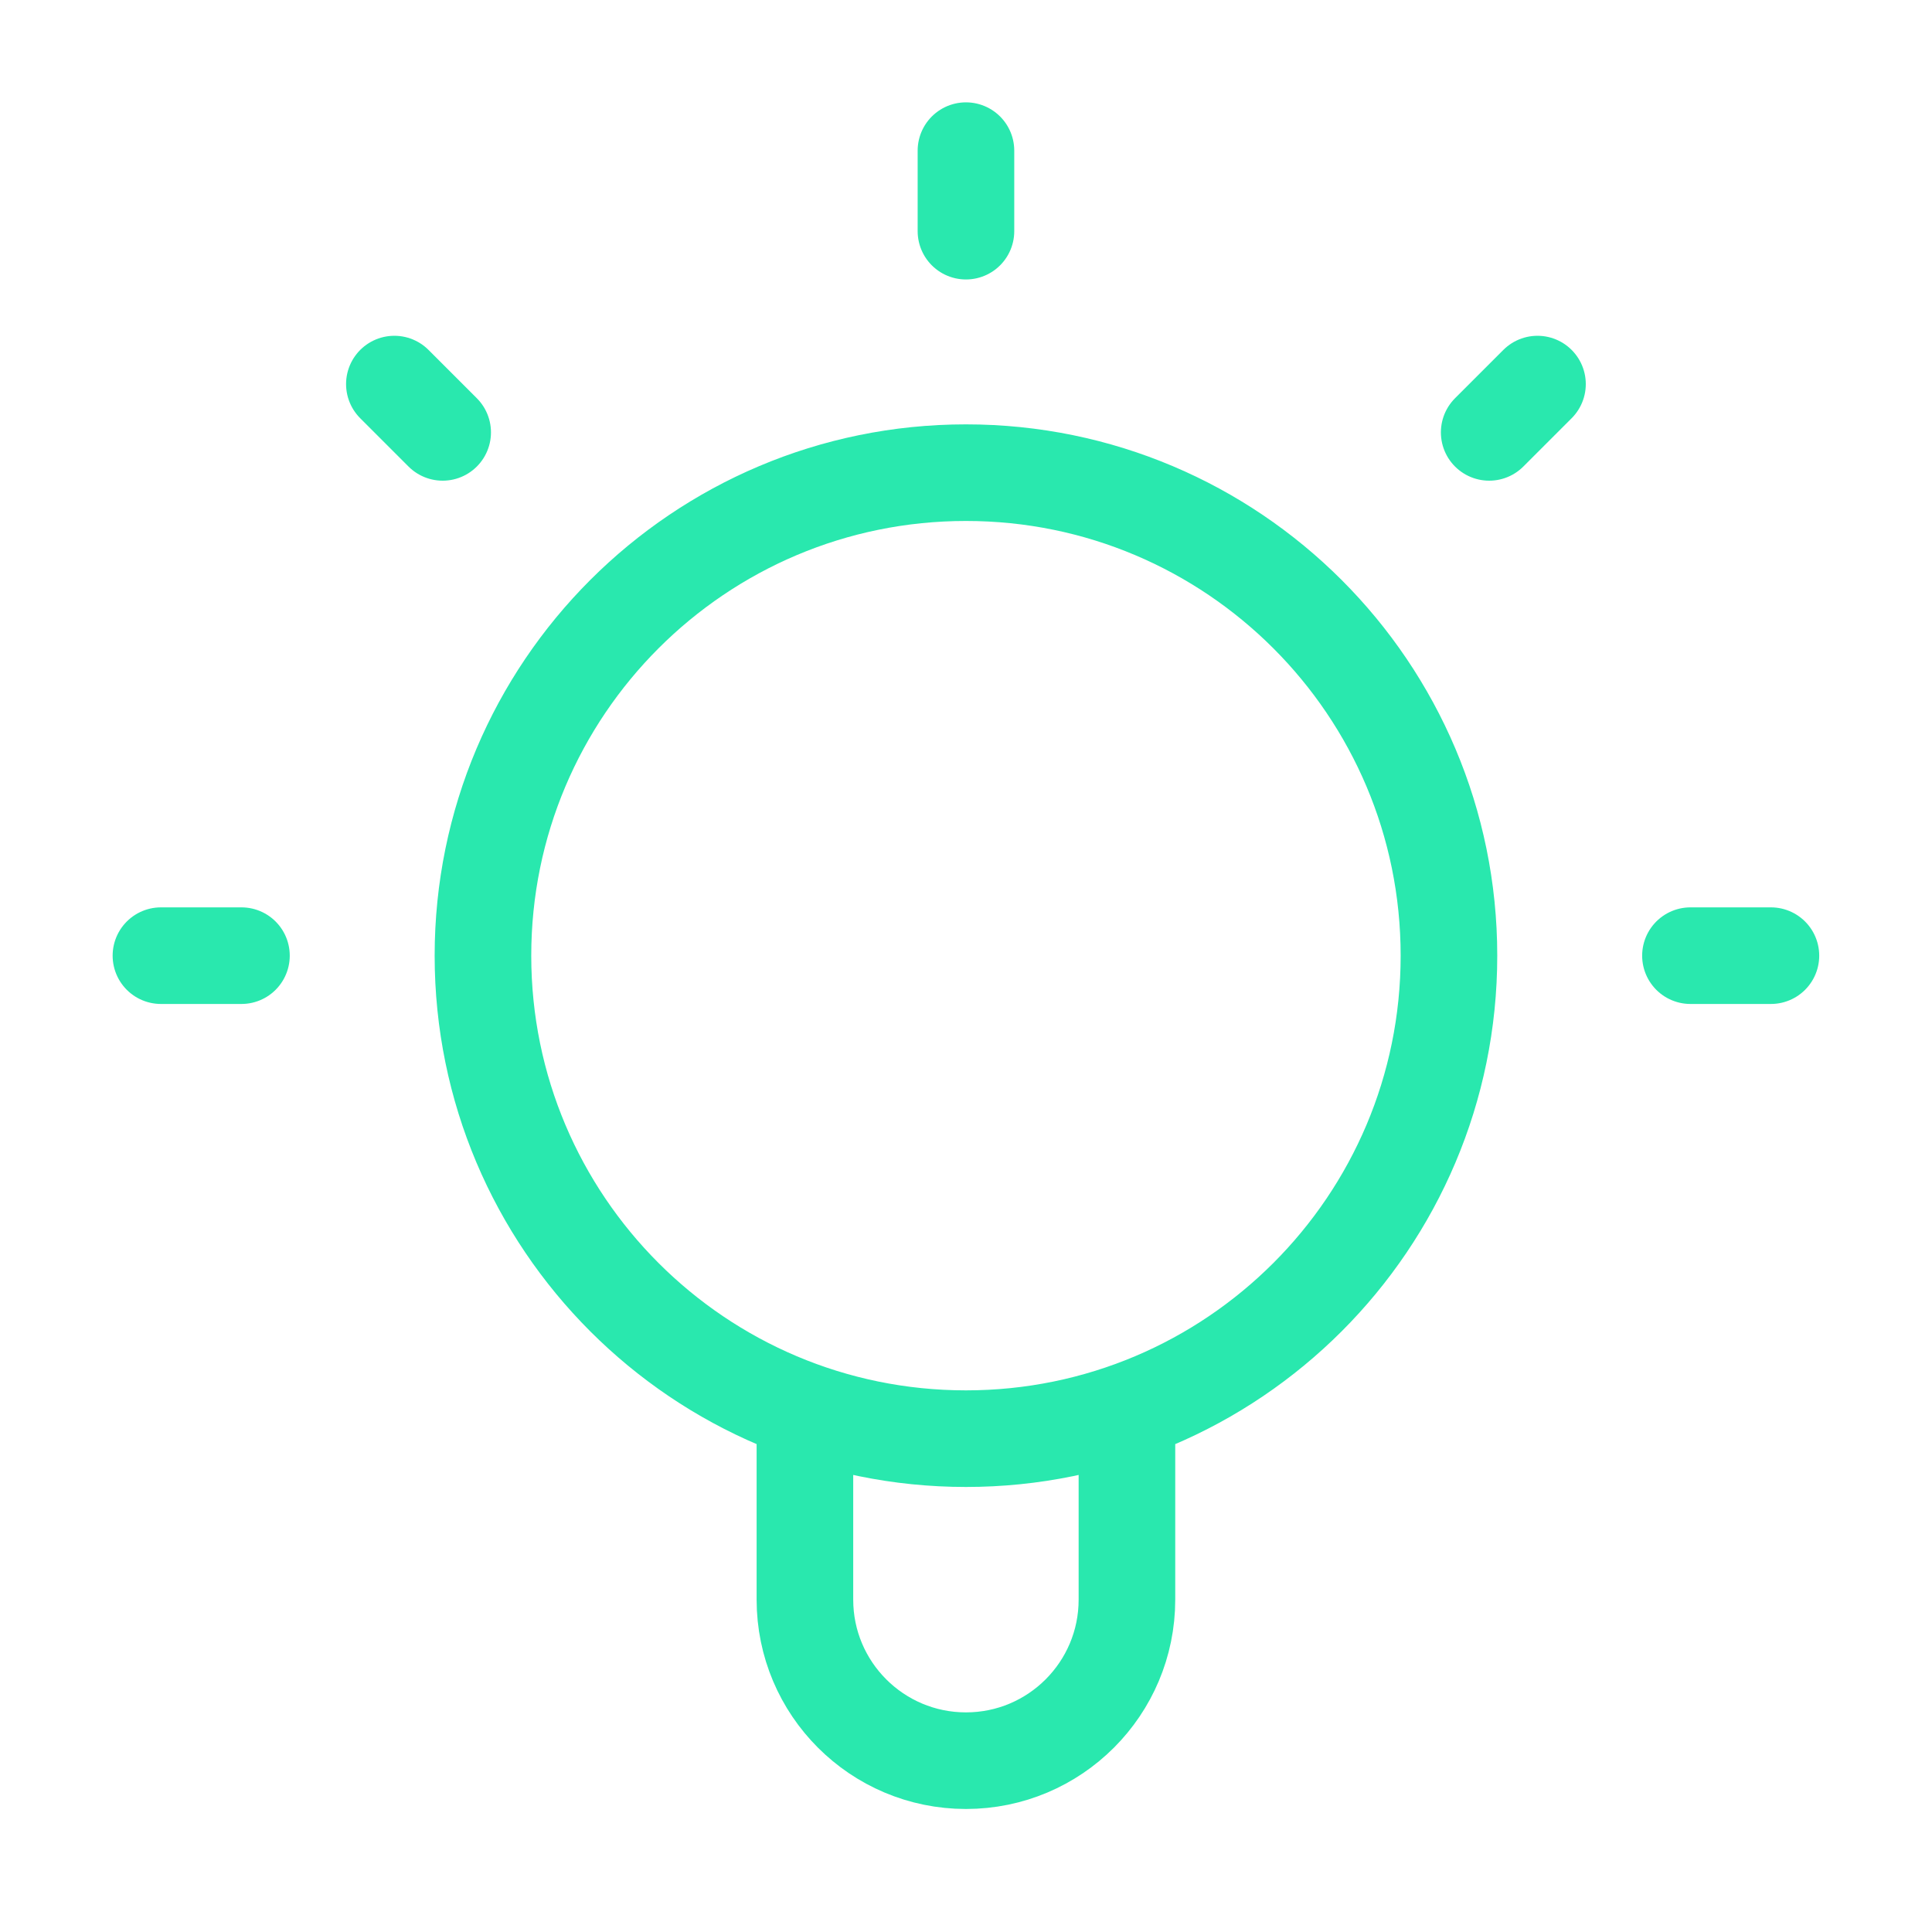 <svg xmlns="http://www.w3.org/2000/svg" width="40" height="40" viewBox="0 0 40 40" fill="none"><g clip-path="url(#clip0_13785_3474)"><path d="M16.665 29.217V33.119C16.665 34.96 18.158 36.453 19.999 36.453C21.84 36.453 23.332 34.96 23.332 33.119V29.217M19.999 3.119V4.786M4.999 19.786H3.332M9.165 8.952L8.165 7.952M30.832 8.952L31.832 7.952M36.665 19.786H34.999M29.999 19.786C29.999 25.309 25.521 29.786 19.999 29.786C14.476 29.786 9.999 25.309 9.999 19.786C9.999 14.263 14.476 9.786 19.999 9.786C25.521 9.786 29.999 14.263 29.999 19.786Z" stroke="#29E8AE" stroke-width="2" stroke-linecap="round" stroke-linejoin="round"></path></g><defs><clipPath id="clip0_13785_3474"><rect width="40" height="40" fill="white"></rect></clipPath></defs></svg>